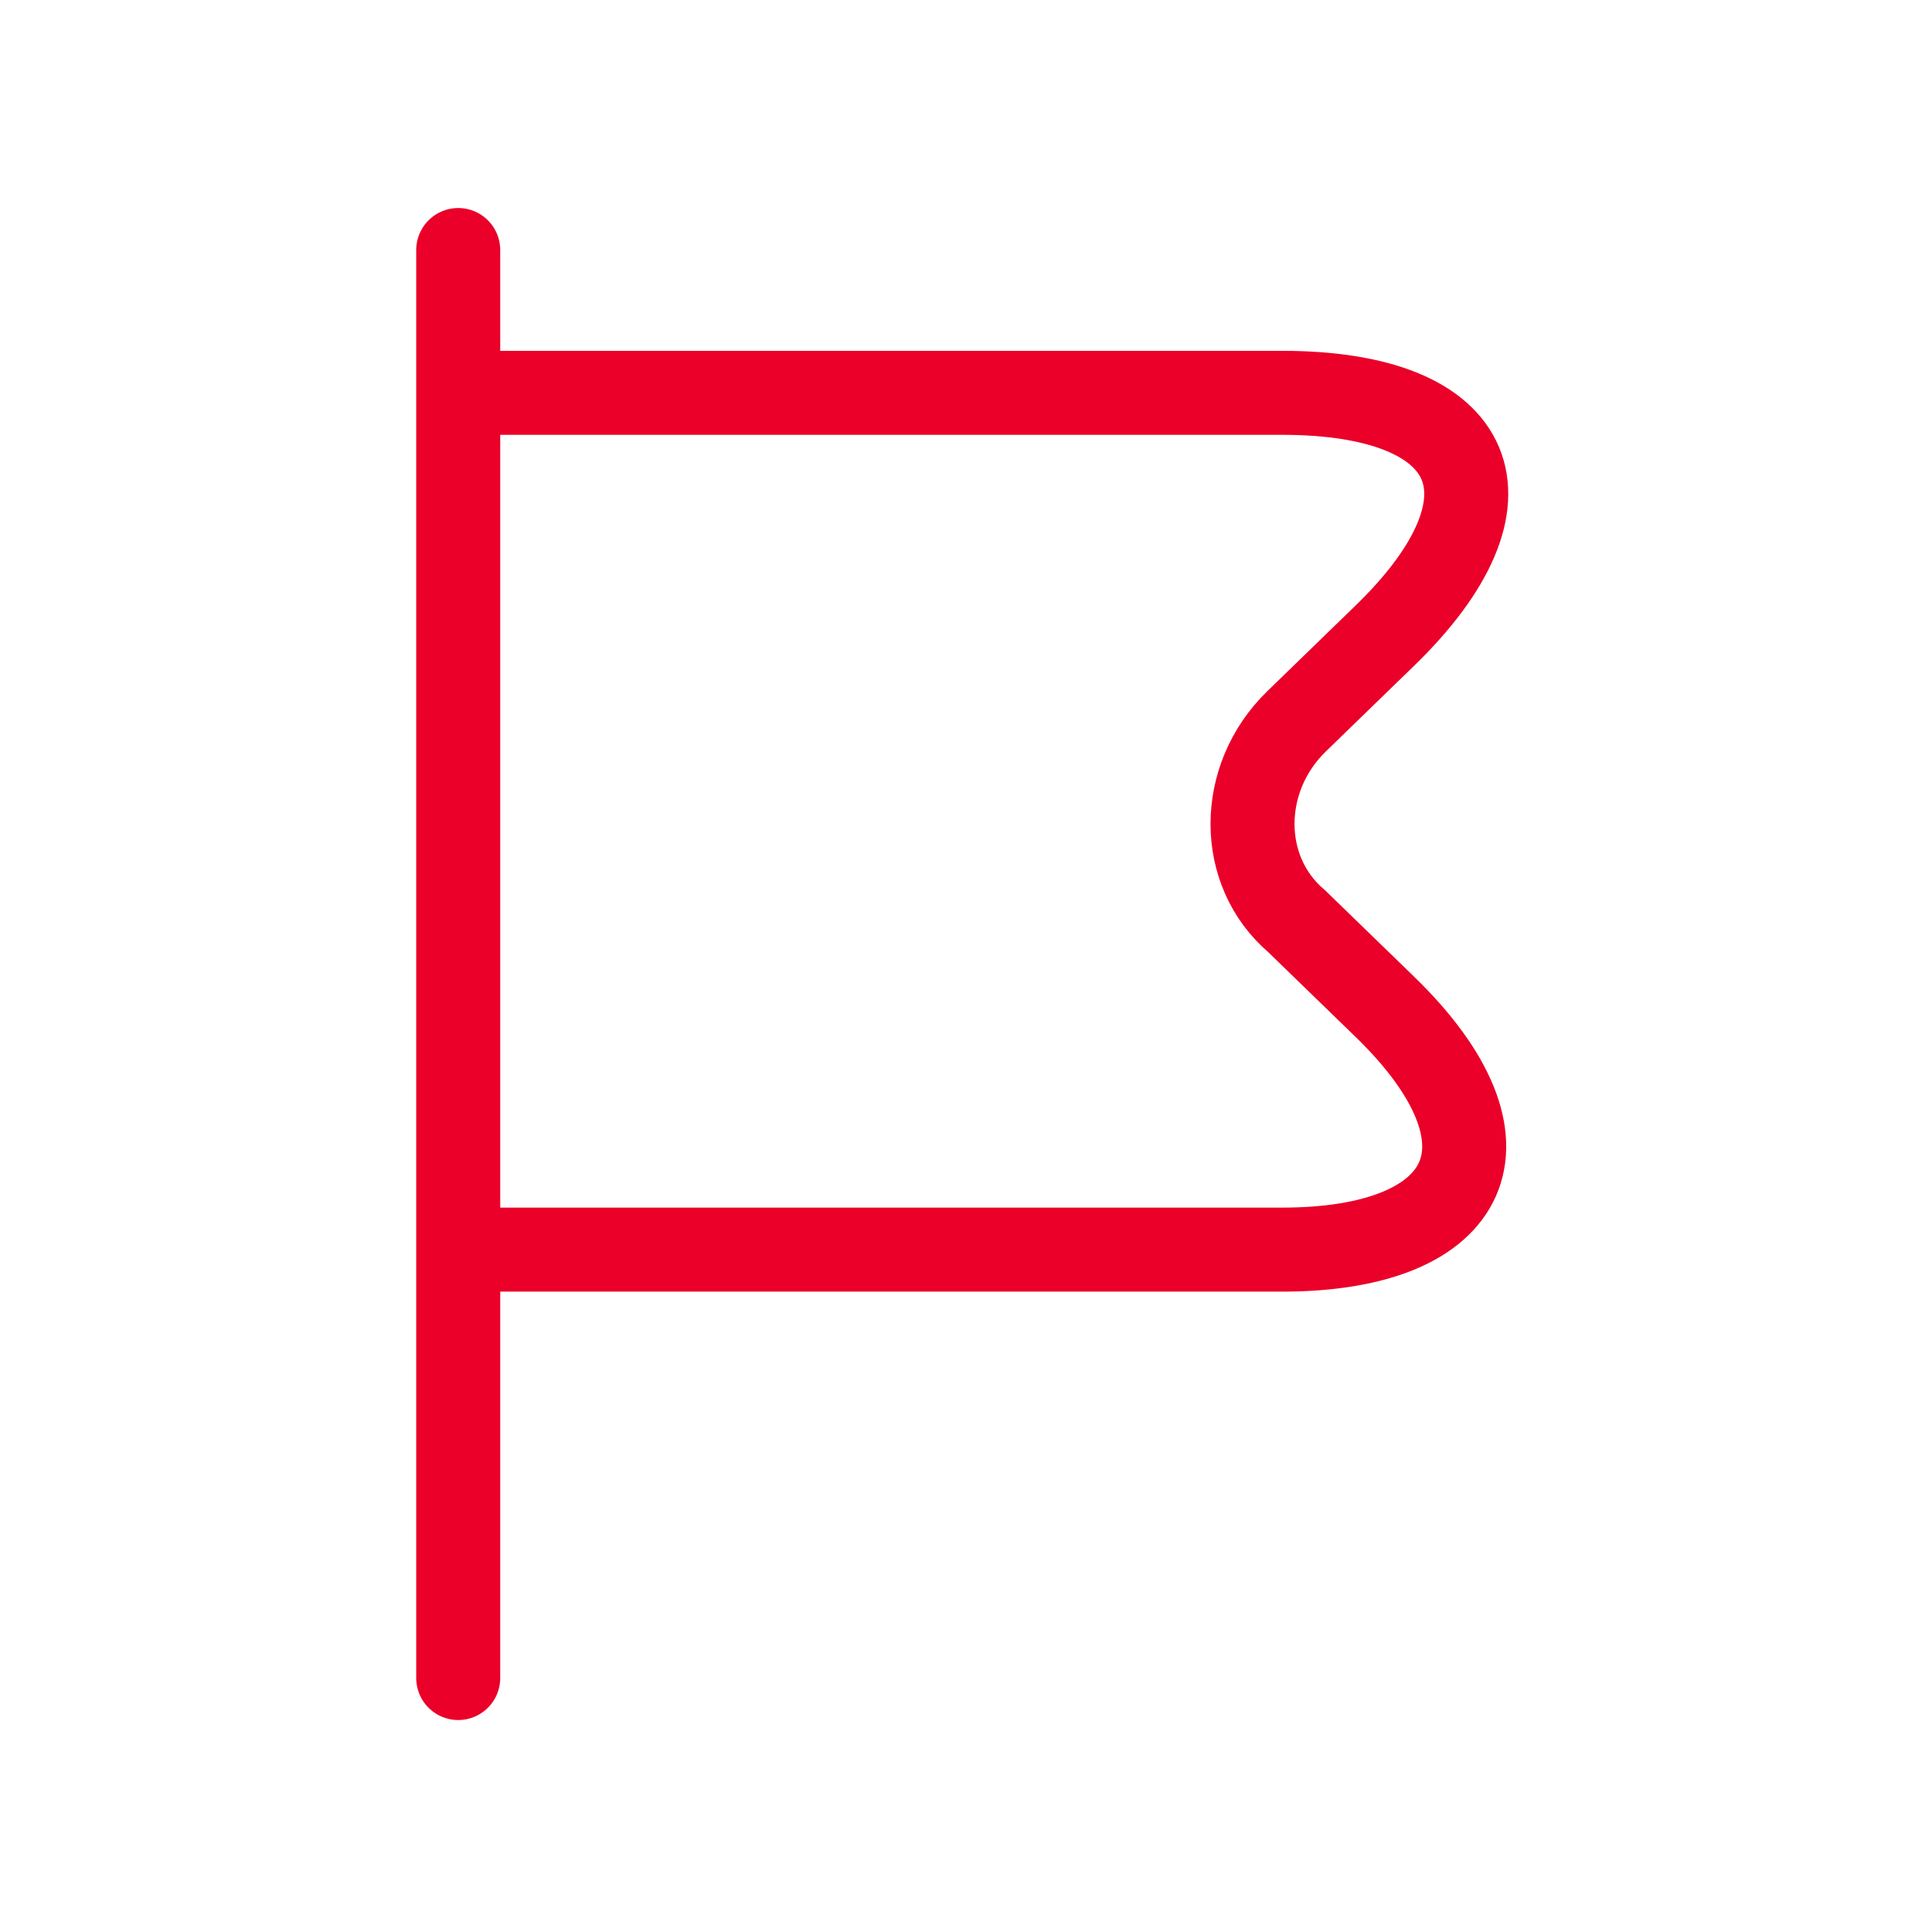 <svg width="46" height="46" viewBox="0 0 46 46" fill="none" xmlns="http://www.w3.org/2000/svg">
<path d="M10.91 5.953L10.91 39.953M10.91 9.353H30.522C35.25 9.353 36.301 11.903 32.974 15.133L30.872 17.173C29.472 18.533 29.472 20.743 30.872 21.933L32.974 23.973C36.301 27.203 35.075 29.753 30.522 29.753H10.91" stroke="#EA0029" stroke-width="2" stroke-miterlimit="10" stroke-linecap="round" stroke-linejoin="round"/>
</svg>
